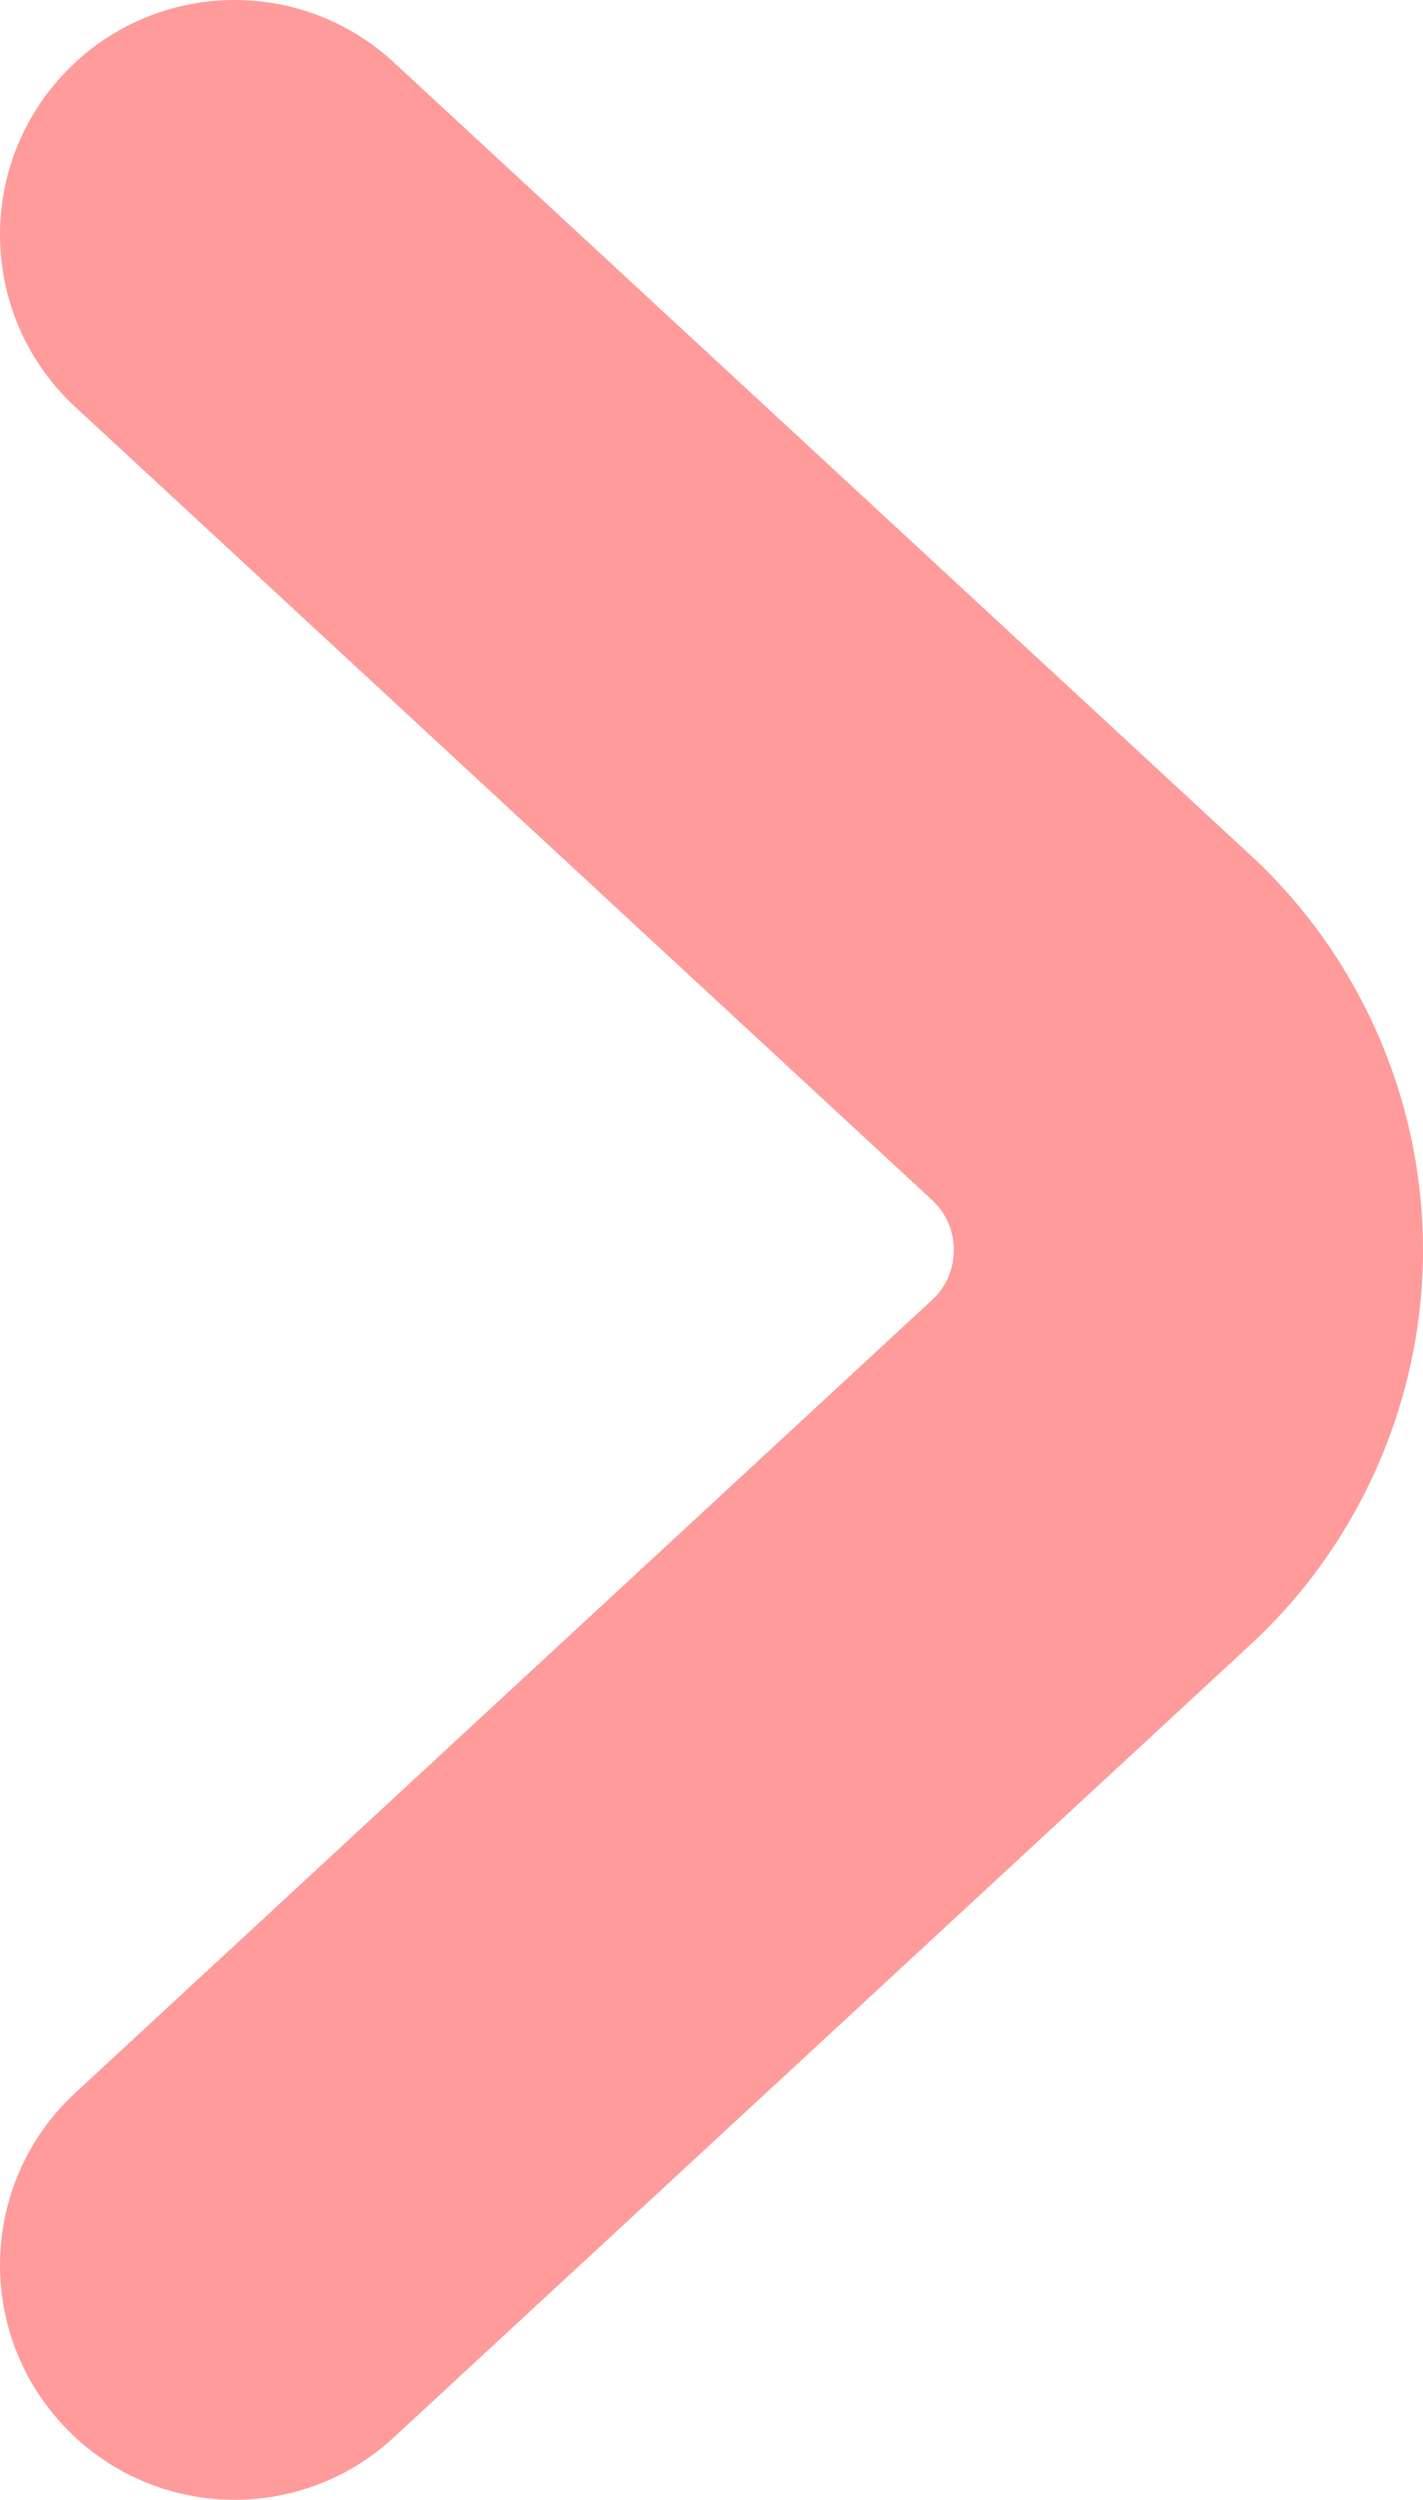 <?xml version="1.0" encoding="utf-8"?>
<!-- Generator: Adobe Illustrator 26.1.0, SVG Export Plug-In . SVG Version: 6.00 Build 0)  -->
<svg version="1.1" id="main" xmlns="http://www.w3.org/2000/svg" xmlns:xlink="http://www.w3.org/1999/xlink" x="0px" y="0px"
	 viewBox="0 0 12.132 21.302" style="enable-background:new 0 0 12.132 21.302;" xml:space="preserve">
<style type="text/css">
	.st0{fill:#FF9B9B;}
</style>
<path class="st0" d="M12.132,10.651c0,1.273-0.536,2.5-1.471,3.364l-7.303,6.755
	c-0.811,0.75-2.076,0.701-2.826-0.11s-0.701-2.076,0.11-2.826l7.303-6.755
	c0.163-0.15,0.187-0.332,0.187-0.427s-0.024-0.277-0.187-0.427L0.642,3.468
	c-0.811-0.75-0.86-2.015-0.11-2.826s2.016-0.86,2.826-0.11l7.303,6.755
	C11.596,8.151,12.132,9.377,12.132,10.651z"/>
</svg>
